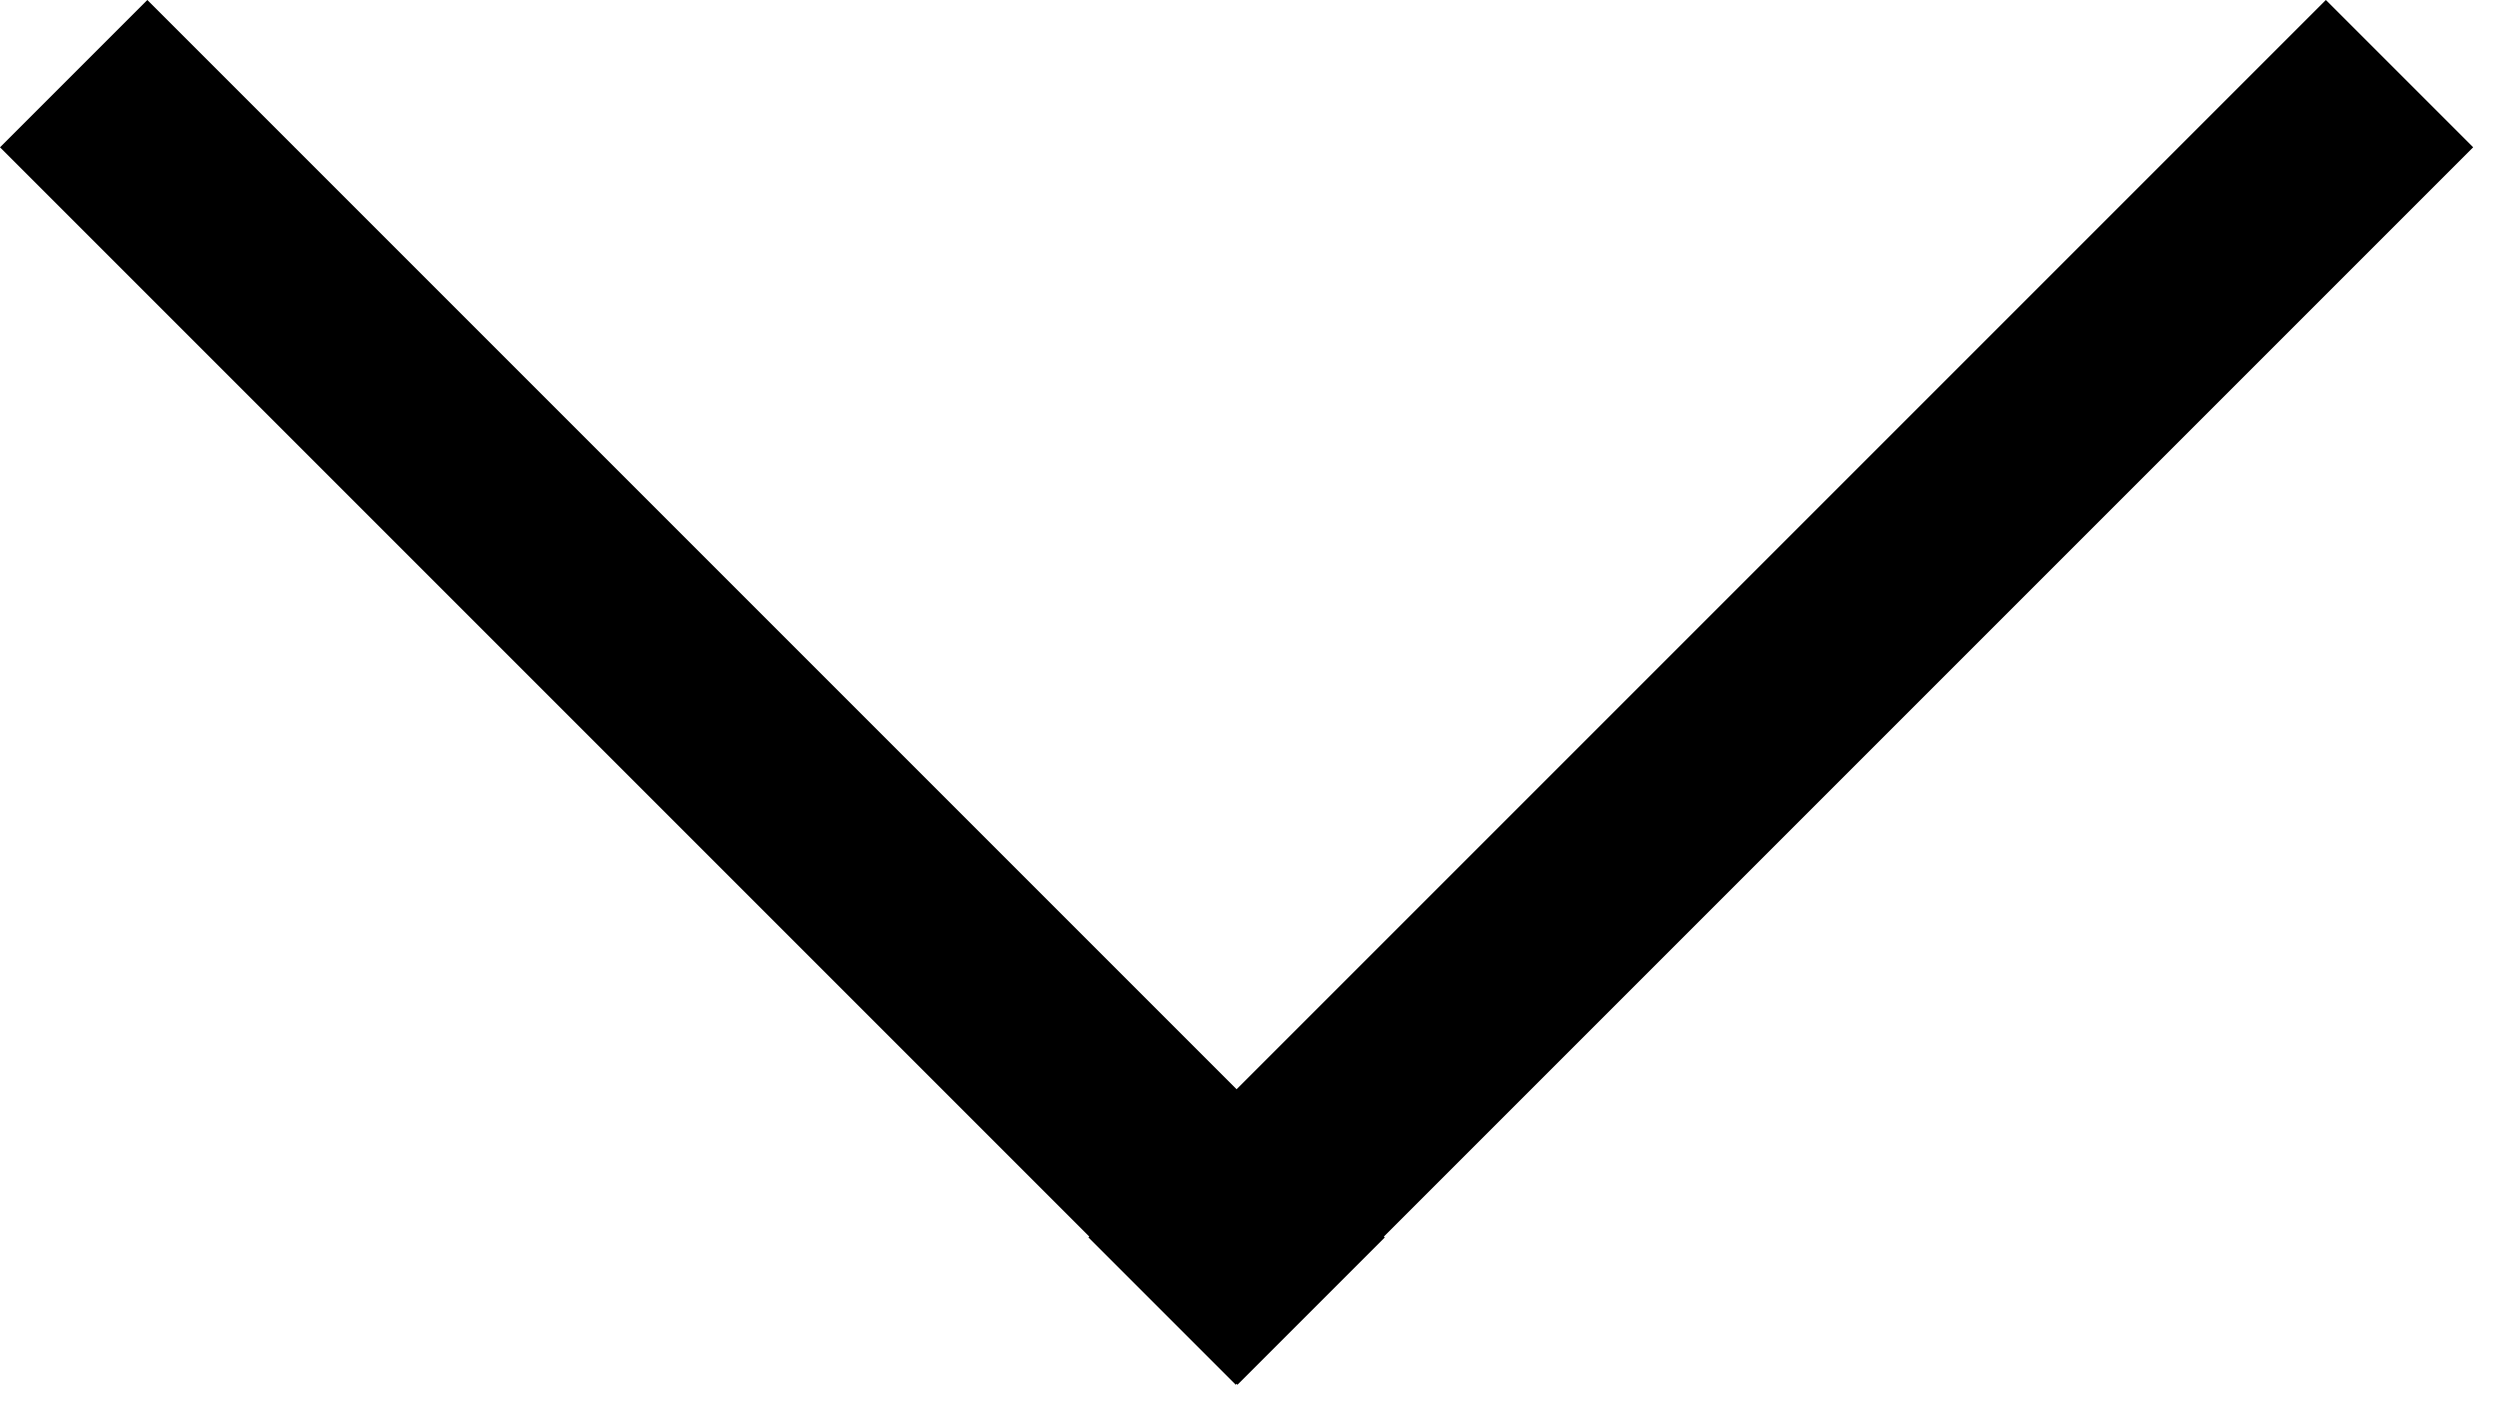 <?xml version="1.0" encoding="UTF-8"?> <svg xmlns="http://www.w3.org/2000/svg" width="60" height="34" viewBox="0 0 60 34" fill="none"><rect x="3.536" width="42" height="5" transform="rotate(45 3.536 0)" fill="black"></rect><rect x="26.122" y="29.698" width="42" height="5" transform="rotate(-45 26.122 29.698)" fill="black"></rect></svg> 